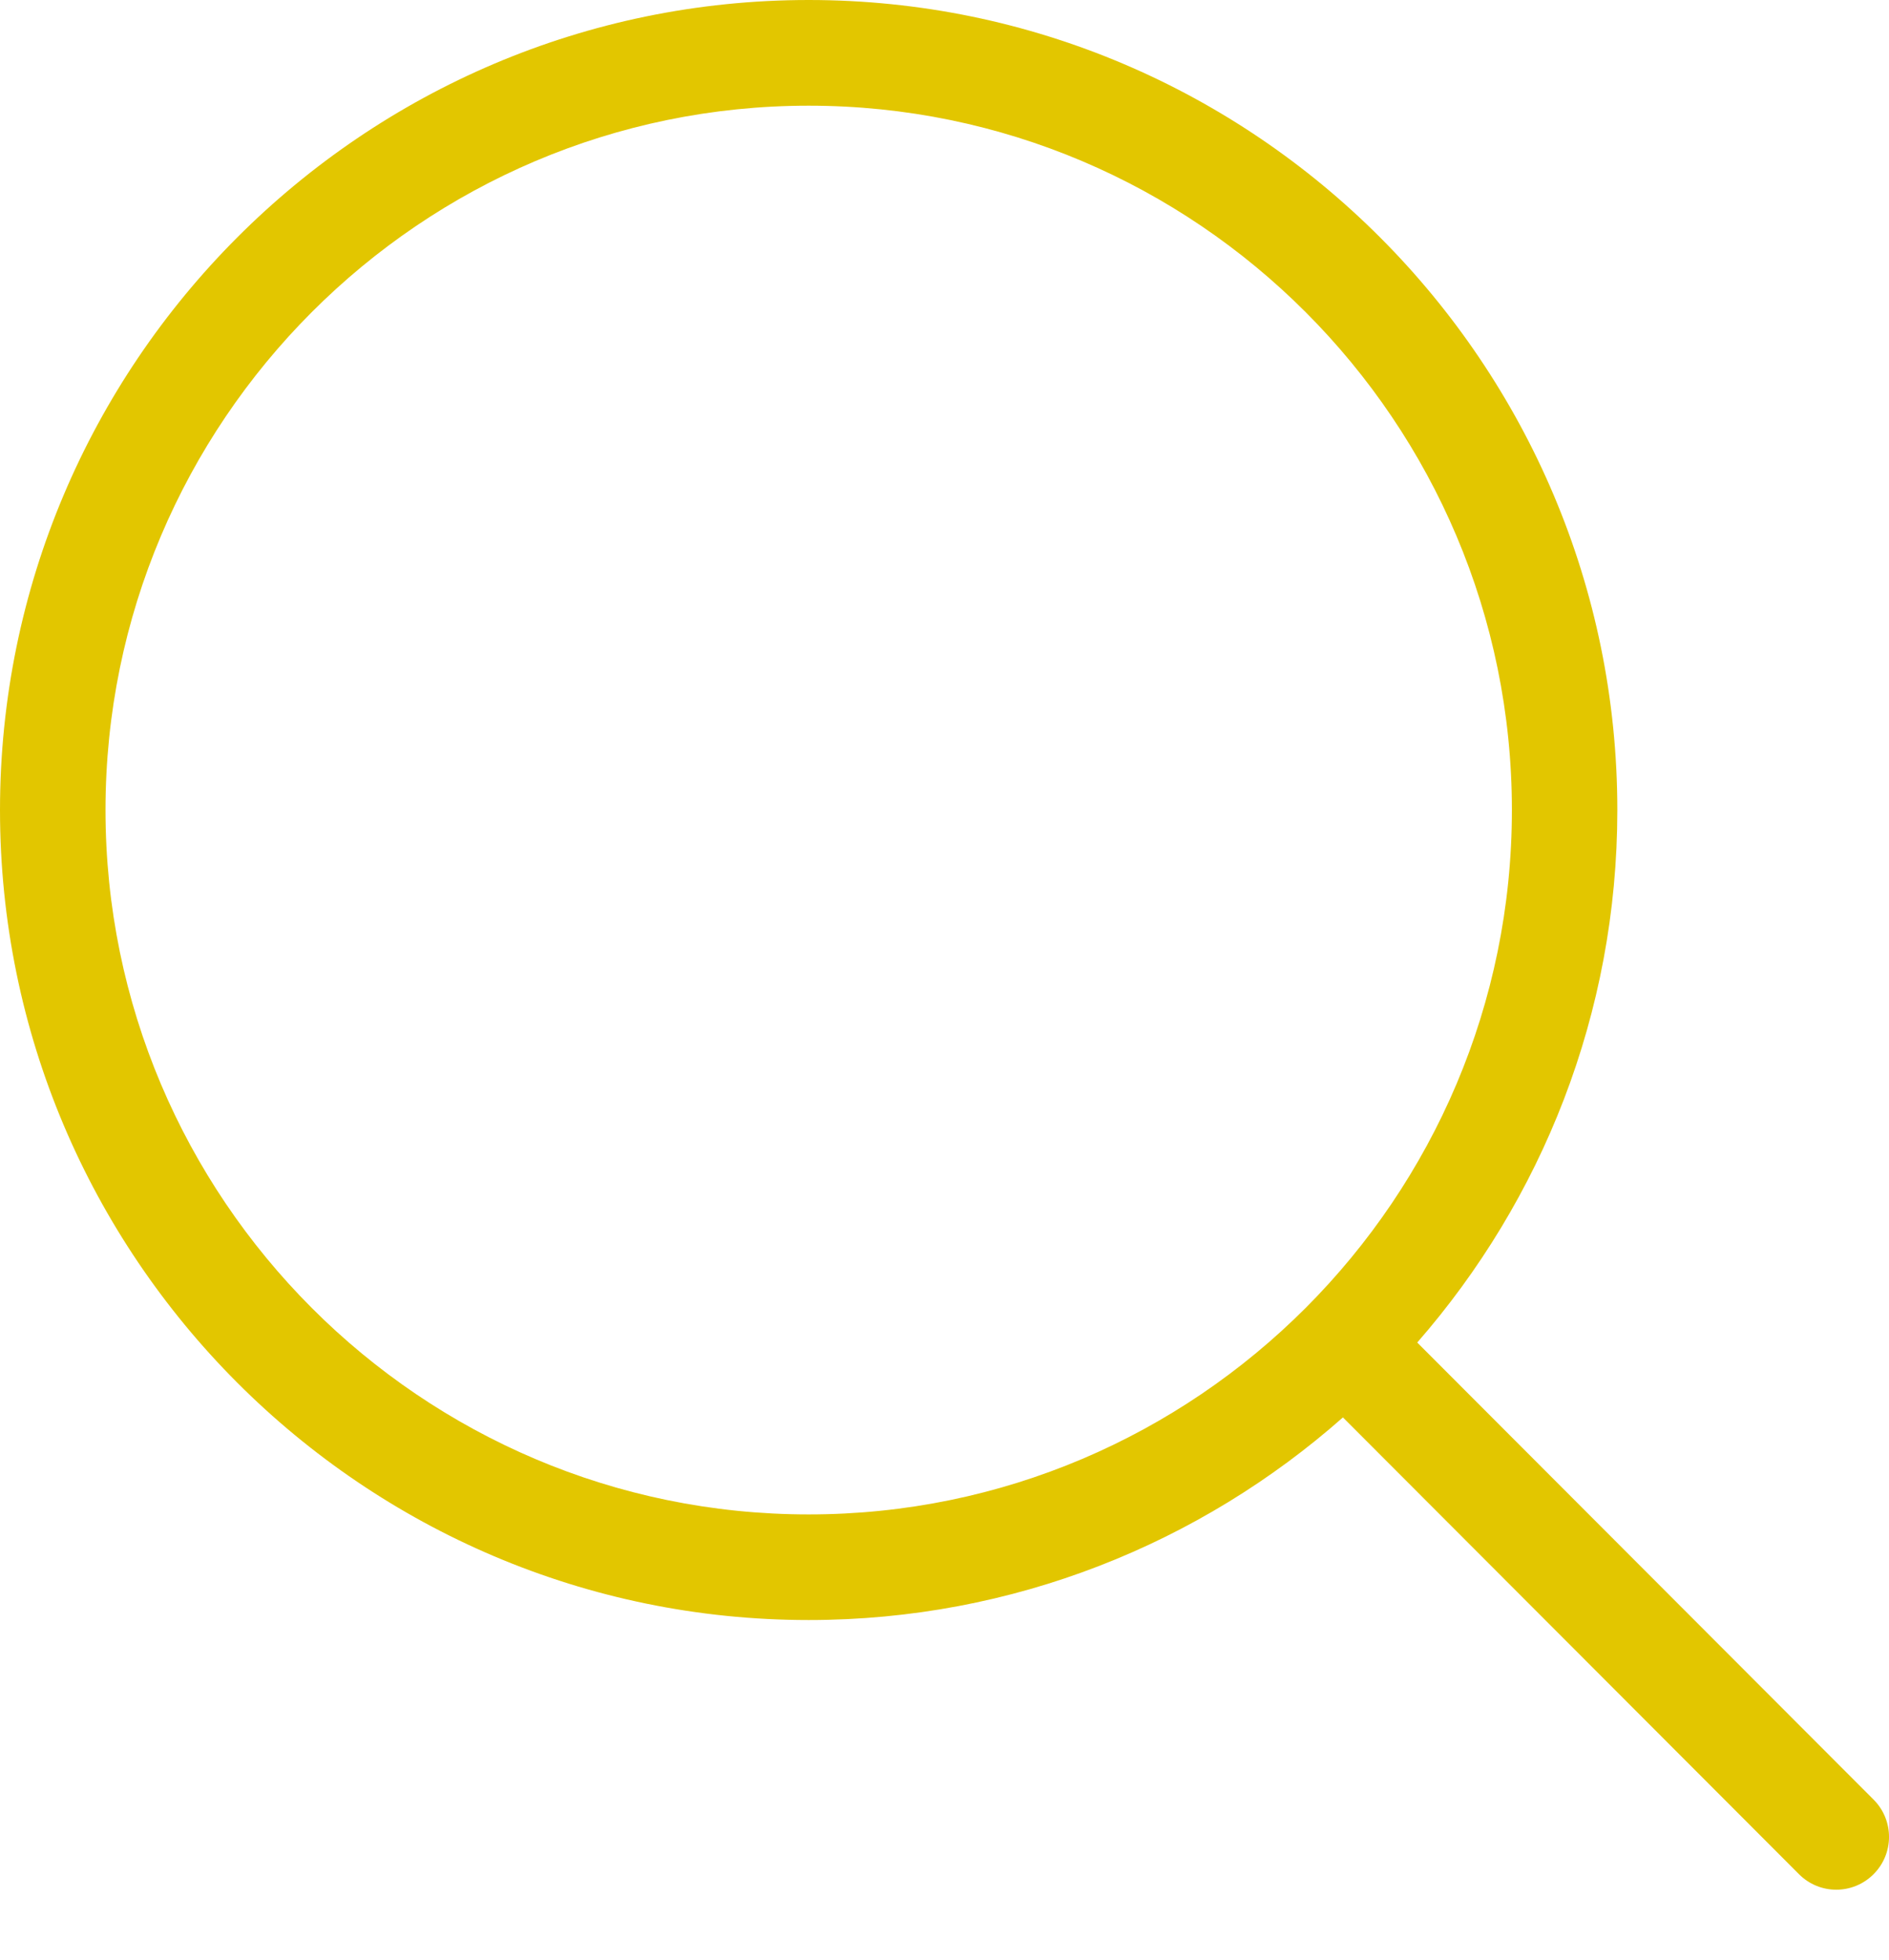 <?xml version="1.0" encoding="utf-8"?>
<!-- Generator: Adobe Illustrator 28.2.0, SVG Export Plug-In . SVG Version: 6.00 Build 0)  -->
<svg version="1.1" id="レイヤー_1" xmlns="http://www.w3.org/2000/svg" xmlns:xlink="http://www.w3.org/1999/xlink" x="0px"
	 y="0px" width="27px" height="28px" viewBox="0 0 27 28" enable-background="new 0 0 27 28" xml:space="preserve">
<path fill="#E2C600" d="M26.779,25.712l-6.522-6.53c1.778-2.036,2.86-4.697,2.86-7.608C23.117,5.192,17.932,0,11.559,0
	S0,5.192,0,11.574c0,6.382,5.185,11.573,11.559,11.573c2.925,0,5.597-1.095,7.636-2.895l6.519,6.527
	C25.861,26.926,26.053,27,26.246,27c0.193,0,0.386-0.074,0.533-0.221C27.074,26.484,27.074,26.007,26.779,25.712z M11.559,21.638
	c-5.542,0-10.051-4.515-10.051-10.064c0-5.55,4.509-10.064,10.051-10.064S21.61,6.024,21.61,11.574
	C21.61,17.123,17.101,21.638,11.559,21.638z"/>
</svg>
